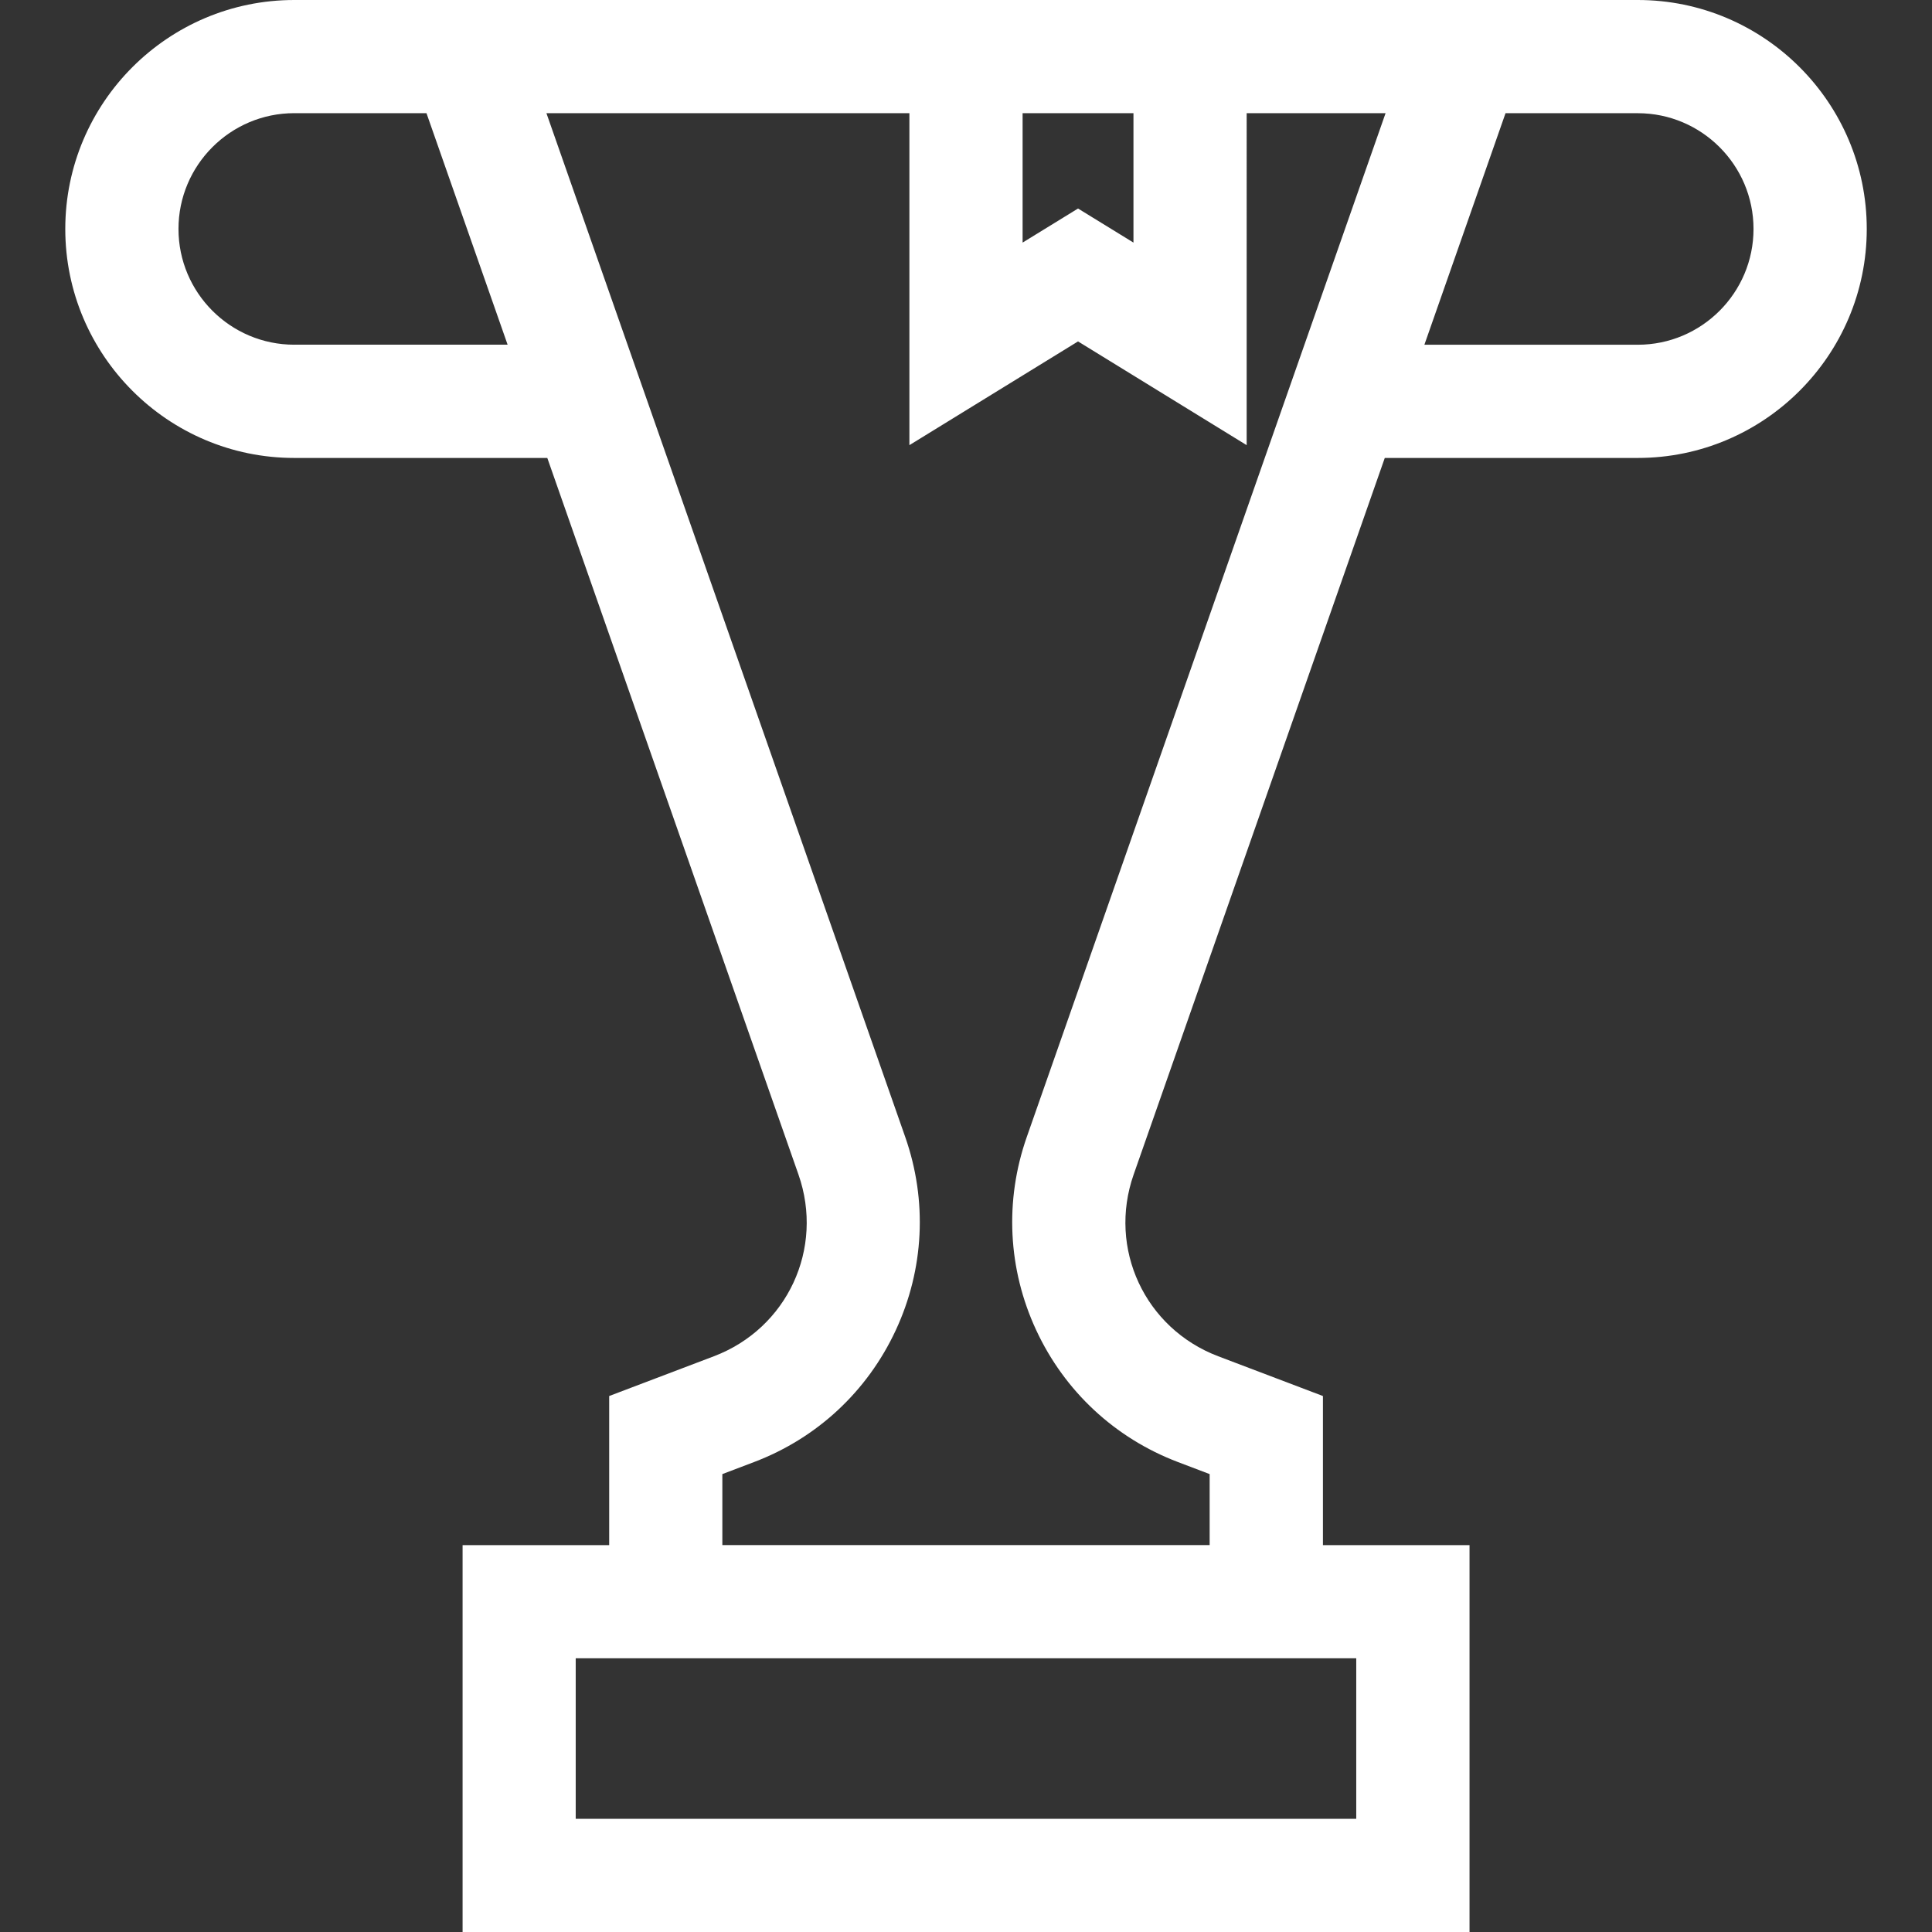 <svg viewBox="0 0 512 512" version="1.1" xmlns="http://www.w3.org/2000/svg" id="Capa_1">
  
  <rect x="0" y="0" width="512" height="512" fill="#333333" stroke="none"/>
  
  <defs>
    <style>
      .st0 {
        fill: #fff;
      }
    </style>
  </defs>
  <path d="M434.02,0H77.98C44.52,0,17.3,27.22,17.3,60.68s27.22,60.68,60.68,60.68h67.06l66.56,189.9c6.88,19.62-2.96,40.78-22.4,48.16l-27.76,10.54v39.51h-38.85v102.54h266.85v-102.54h-38.85v-39.51l-27.76-10.54c-19.44-7.38-29.28-28.54-22.4-48.16l66.55-189.9h67.05c33.46,0,60.68-27.22,60.68-60.68,0-33.46-27.22-60.68-60.68-60.68ZM271,30h29.38v34.29l-14.69-9.03-14.69,9.03V30ZM77.98,91.35c-16.92,0-30.68-13.76-30.68-30.68,0-16.91,13.76-30.68,30.68-30.68h35.04l21.5,61.35h-56.54ZM359.42,439.46v42.54h-206.85v-42.54h206.85ZM272.1,301.33c-5.9,16.84-5.01,35.03,2.52,51.21s20.86,28.58,37.55,34.92l8.4,3.19v18.81h-129.14v-18.81l8.4-3.19c16.69-6.33,30.02-18.73,37.55-34.92,7.53-16.18,8.42-34.37,2.52-51.21L144.81,30h96.19v87.97l44.69-27.49,44.69,27.49V30h36.81l-95.09,271.33ZM434.02,91.35h-56.54l21.5-61.35h35.04c16.92,0,30.68,13.76,30.68,30.68s-13.76,30.68-30.67,30.68Z" class="st0"></path>
</svg>